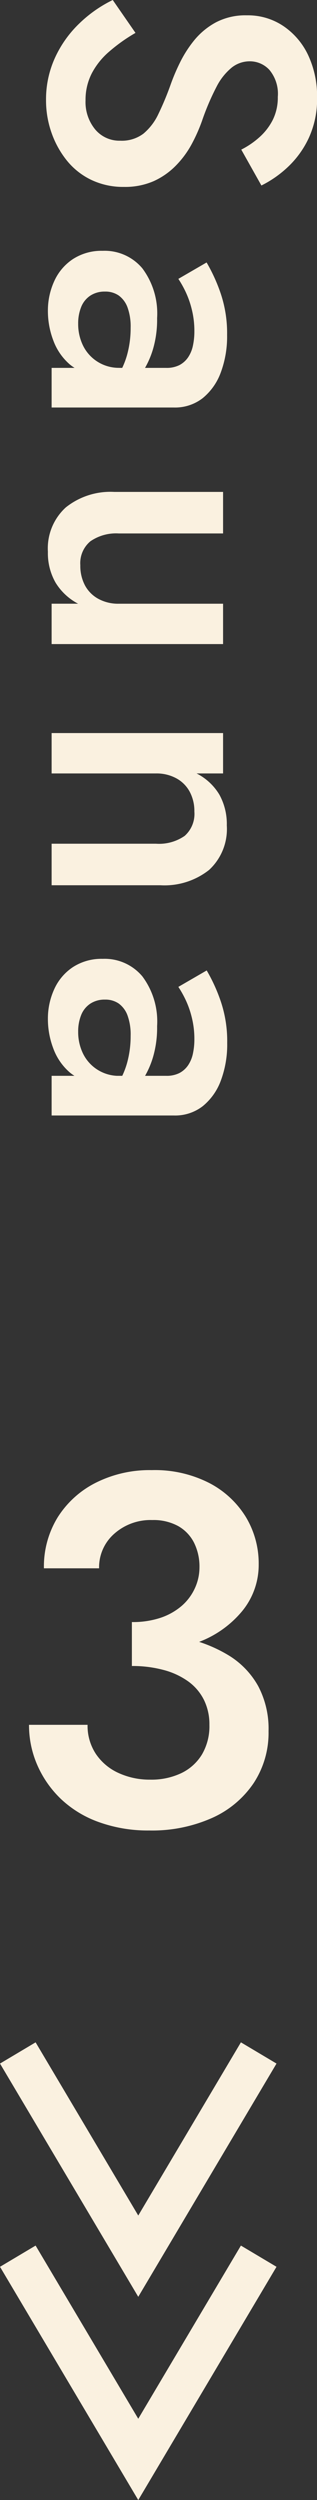 <svg xmlns="http://www.w3.org/2000/svg" width="15.309" height="120.38" viewBox="0 0 15.309 120.38">
  <rect x="0" y="0" width="15.309" height="120.38" fill="#333333" stroke="none"/>
  <g id="グループ_686" data-name="グループ 686" transform="translate(-375.507 -3370.054)">
    <g id="グループ_217" data-name="グループ 217" transform="translate(-1150 815.406)">
      <path id="パス_5922" data-name="パス 5922" d="M-.624-8.232A8.789,8.789,0,0,0,2.532-8.76,5.011,5.011,0,0,0,4.7-10.272,3.5,3.5,0,0,0,5.5-12.528,4.324,4.324,0,0,0,4.884-14.8,4.5,4.5,0,0,0,3.12-16.44a5.772,5.772,0,0,0-2.784-.624,5.791,5.791,0,0,0-2.712.612,4.637,4.637,0,0,0-1.836,1.668,4.522,4.522,0,0,0-.66,2.448h2.664A2.149,2.149,0,0,1-1.476-14a2.639,2.639,0,0,1,1.836-.66,2.483,2.483,0,0,1,1.248.288,1.909,1.909,0,0,1,.768.8,2.573,2.573,0,0,1,.264,1.188,2.4,2.4,0,0,1-.228,1.02,2.491,2.491,0,0,1-.648.852,3.062,3.062,0,0,1-1.02.564,4.24,4.24,0,0,1-1.368.2ZM.216.288a7.132,7.132,0,0,0,3.024-.6,4.758,4.758,0,0,0,2.016-1.68,4.395,4.395,0,0,0,.72-2.5,4.382,4.382,0,0,0-.5-2.172,4.033,4.033,0,0,0-1.4-1.464,6.79,6.79,0,0,0-2.1-.84A11.551,11.551,0,0,0-.624-9.24v1.608A5.767,5.767,0,0,1,.912-7.44,3.623,3.623,0,0,1,2.1-6.888,2.442,2.442,0,0,1,2.856-6,2.647,2.647,0,0,1,3.12-4.8a2.685,2.685,0,0,1-.36,1.428,2.36,2.36,0,0,1-1,.9,3.37,3.37,0,0,1-1.5.312,3.6,3.6,0,0,1-1.536-.324A2.611,2.611,0,0,1-2.364-3.4a2.454,2.454,0,0,1-.4-1.4H-5.592a4.789,4.789,0,0,0,.408,1.956A5.05,5.05,0,0,0-4.032-1.212a5.206,5.206,0,0,0,1.824,1.1A7,7,0,0,0,.216.288Z" transform="translate(1532.5 2642.5)" fill="#faf1e0"/>
      <path id="パス_5921" data-name="パス 5921" d="M2.232-4.05.648-2.952a6.218,6.218,0,0,0,1.116,1.6A5.4,5.4,0,0,0,3.411-.171,4.813,4.813,0,0,0,5.472.27,4.686,4.686,0,0,0,7.029.009,4.487,4.487,0,0,0,8.37-.729a3.4,3.4,0,0,0,.936-1.179,3.57,3.57,0,0,0,.342-1.584,3.445,3.445,0,0,0-.279-1.44A3.545,3.545,0,0,0,8.622-6a4.576,4.576,0,0,0-1.035-.765,8.016,8.016,0,0,0-1.125-.5,11.9,11.9,0,0,1-1.638-.7A2.885,2.885,0,0,1,3.9-8.7a1.4,1.4,0,0,1-.3-.873,1.282,1.282,0,0,1,.414-.945,1.794,1.794,0,0,1,1.3-.405,2.407,2.407,0,0,1,1.107.243,2.83,2.83,0,0,1,.837.648,4.01,4.01,0,0,1,.594.873l1.728-.972a5.3,5.3,0,0,0-.891-1.278A4.555,4.555,0,0,0,7.29-12.42a4.462,4.462,0,0,0-1.944-.4,4.666,4.666,0,0,0-2.025.423A3.475,3.475,0,0,0,1.908-11.2a3.069,3.069,0,0,0-.522,1.773,3.074,3.074,0,0,0,.342,1.5,3.5,3.5,0,0,0,.864,1.044,5.664,5.664,0,0,0,1.1.7,9.735,9.735,0,0,0,1.044.441,14.023,14.023,0,0,1,1.4.585,2.755,2.755,0,0,1,.945.72,1.736,1.736,0,0,1,.342,1.125,1.523,1.523,0,0,1-.54,1.206,2.067,2.067,0,0,1-1.4.468,2.786,2.786,0,0,1-1.3-.3,3.559,3.559,0,0,1-1.053-.846A8.033,8.033,0,0,1,2.232-4.05ZM14.688-2.574a1.133,1.133,0,0,1,.189-.666,1.232,1.232,0,0,1,.567-.423,2.679,2.679,0,0,1,.99-.153,4.826,4.826,0,0,1,1.332.18,3.888,3.888,0,0,1,1.188.576v-.99a2.267,2.267,0,0,0-.558-.441,4.235,4.235,0,0,0-1-.423,5.034,5.034,0,0,0-1.431-.18,3.619,3.619,0,0,0-2.394.711,2.375,2.375,0,0,0-.846,1.917,2.537,2.537,0,0,0,.4,1.44,2.507,2.507,0,0,0,1.062.9,3.407,3.407,0,0,0,1.44.306,3.979,3.979,0,0,0,1.413-.261,2.8,2.8,0,0,0,1.152-.792A1.951,1.951,0,0,0,18.648-2.2l-.288-1.08a1.927,1.927,0,0,1-.3,1.071,1.912,1.912,0,0,1-.774.693,2.358,2.358,0,0,1-1.053.234,2.1,2.1,0,0,1-.8-.144,1.179,1.179,0,0,1-.549-.441A1.252,1.252,0,0,1,14.688-2.574ZM14.076-6.12a4.966,4.966,0,0,1,.549-.315,4.4,4.4,0,0,1,.882-.324A4.264,4.264,0,0,1,16.6-6.894a3.234,3.234,0,0,1,.7.072,1.566,1.566,0,0,1,.558.234,1.166,1.166,0,0,1,.369.414,1.367,1.367,0,0,1,.135.648V0h1.908V-5.9a2.174,2.174,0,0,0-.45-1.395,2.861,2.861,0,0,0-1.233-.873,4.948,4.948,0,0,0-1.809-.306,5.959,5.959,0,0,0-2.043.324,8.131,8.131,0,0,0-1.449.666ZM26.334-3.24V-8.28h-2v5.256a3.456,3.456,0,0,0,.747,2.34A2.667,2.667,0,0,0,27.216.18,2.855,2.855,0,0,0,28.7-.189a2.8,2.8,0,0,0,1.017-1.089V0h1.944V-8.28H29.718v5.04a1.994,1.994,0,0,1-.234.981,1.6,1.6,0,0,1-.648.648,2.005,2.005,0,0,1-.972.225,1.369,1.369,0,0,1-1.152-.486A2.183,2.183,0,0,1,26.334-3.24Zm14.94-1.8V0h2V-5.256a3.477,3.477,0,0,0-.738-2.349,2.675,2.675,0,0,0-2.142-.855,2.912,2.912,0,0,0-1.485.36A2.7,2.7,0,0,0,37.89-7V-8.28H35.946V0H37.89V-5.04a1.994,1.994,0,0,1,.234-.981,1.6,1.6,0,0,1,.648-.648,1.966,1.966,0,0,1,.954-.225,1.415,1.415,0,0,1,1.17.468A2.169,2.169,0,0,1,41.274-5.04ZM48.78-2.574a1.133,1.133,0,0,1,.189-.666,1.232,1.232,0,0,1,.567-.423,2.679,2.679,0,0,1,.99-.153,4.826,4.826,0,0,1,1.332.18,3.888,3.888,0,0,1,1.188.576v-.99a2.267,2.267,0,0,0-.558-.441,4.235,4.235,0,0,0-1-.423,5.034,5.034,0,0,0-1.431-.18,3.619,3.619,0,0,0-2.394.711,2.375,2.375,0,0,0-.846,1.917,2.537,2.537,0,0,0,.4,1.44,2.507,2.507,0,0,0,1.062.9,3.407,3.407,0,0,0,1.44.306,3.979,3.979,0,0,0,1.413-.261,2.8,2.8,0,0,0,1.152-.792A1.951,1.951,0,0,0,52.74-2.2l-.288-1.08a1.927,1.927,0,0,1-.3,1.071,1.912,1.912,0,0,1-.774.693,2.358,2.358,0,0,1-1.053.234,2.1,2.1,0,0,1-.8-.144,1.179,1.179,0,0,1-.549-.441A1.252,1.252,0,0,1,48.78-2.574ZM48.168-6.12a4.966,4.966,0,0,1,.549-.315,4.4,4.4,0,0,1,.882-.324,4.264,4.264,0,0,1,1.089-.135,3.234,3.234,0,0,1,.7.072,1.566,1.566,0,0,1,.558.234,1.166,1.166,0,0,1,.369.414,1.367,1.367,0,0,1,.135.648V0H54.36V-5.9A2.174,2.174,0,0,0,53.91-7.3a2.861,2.861,0,0,0-1.233-.873,4.948,4.948,0,0,0-1.809-.306,5.959,5.959,0,0,0-2.043.324,8.131,8.131,0,0,0-1.449.666Z" transform="translate(1528 2554) rotate(90)" fill="#faf1e0"/>
    </g>
    <g id="グループ_260" data-name="グループ 260" transform="translate(-1150 763.872)">
      <path id="パス_2816" data-name="パス 2816" d="M2555.237-4122.363l5.817,9.785,5.817-9.785" transform="translate(-1028.87 6827.397)" fill="none" stroke="#faf1e0" stroke-width="2"/>
      <path id="パス_2818" data-name="パス 2818" d="M2555.237-4122.363l5.817,9.785,5.817-9.785" transform="translate(-1028.87 6837.183)" fill="none" stroke="#faf1e0" stroke-width="2"/>
    </g>
  </g>
</svg>
